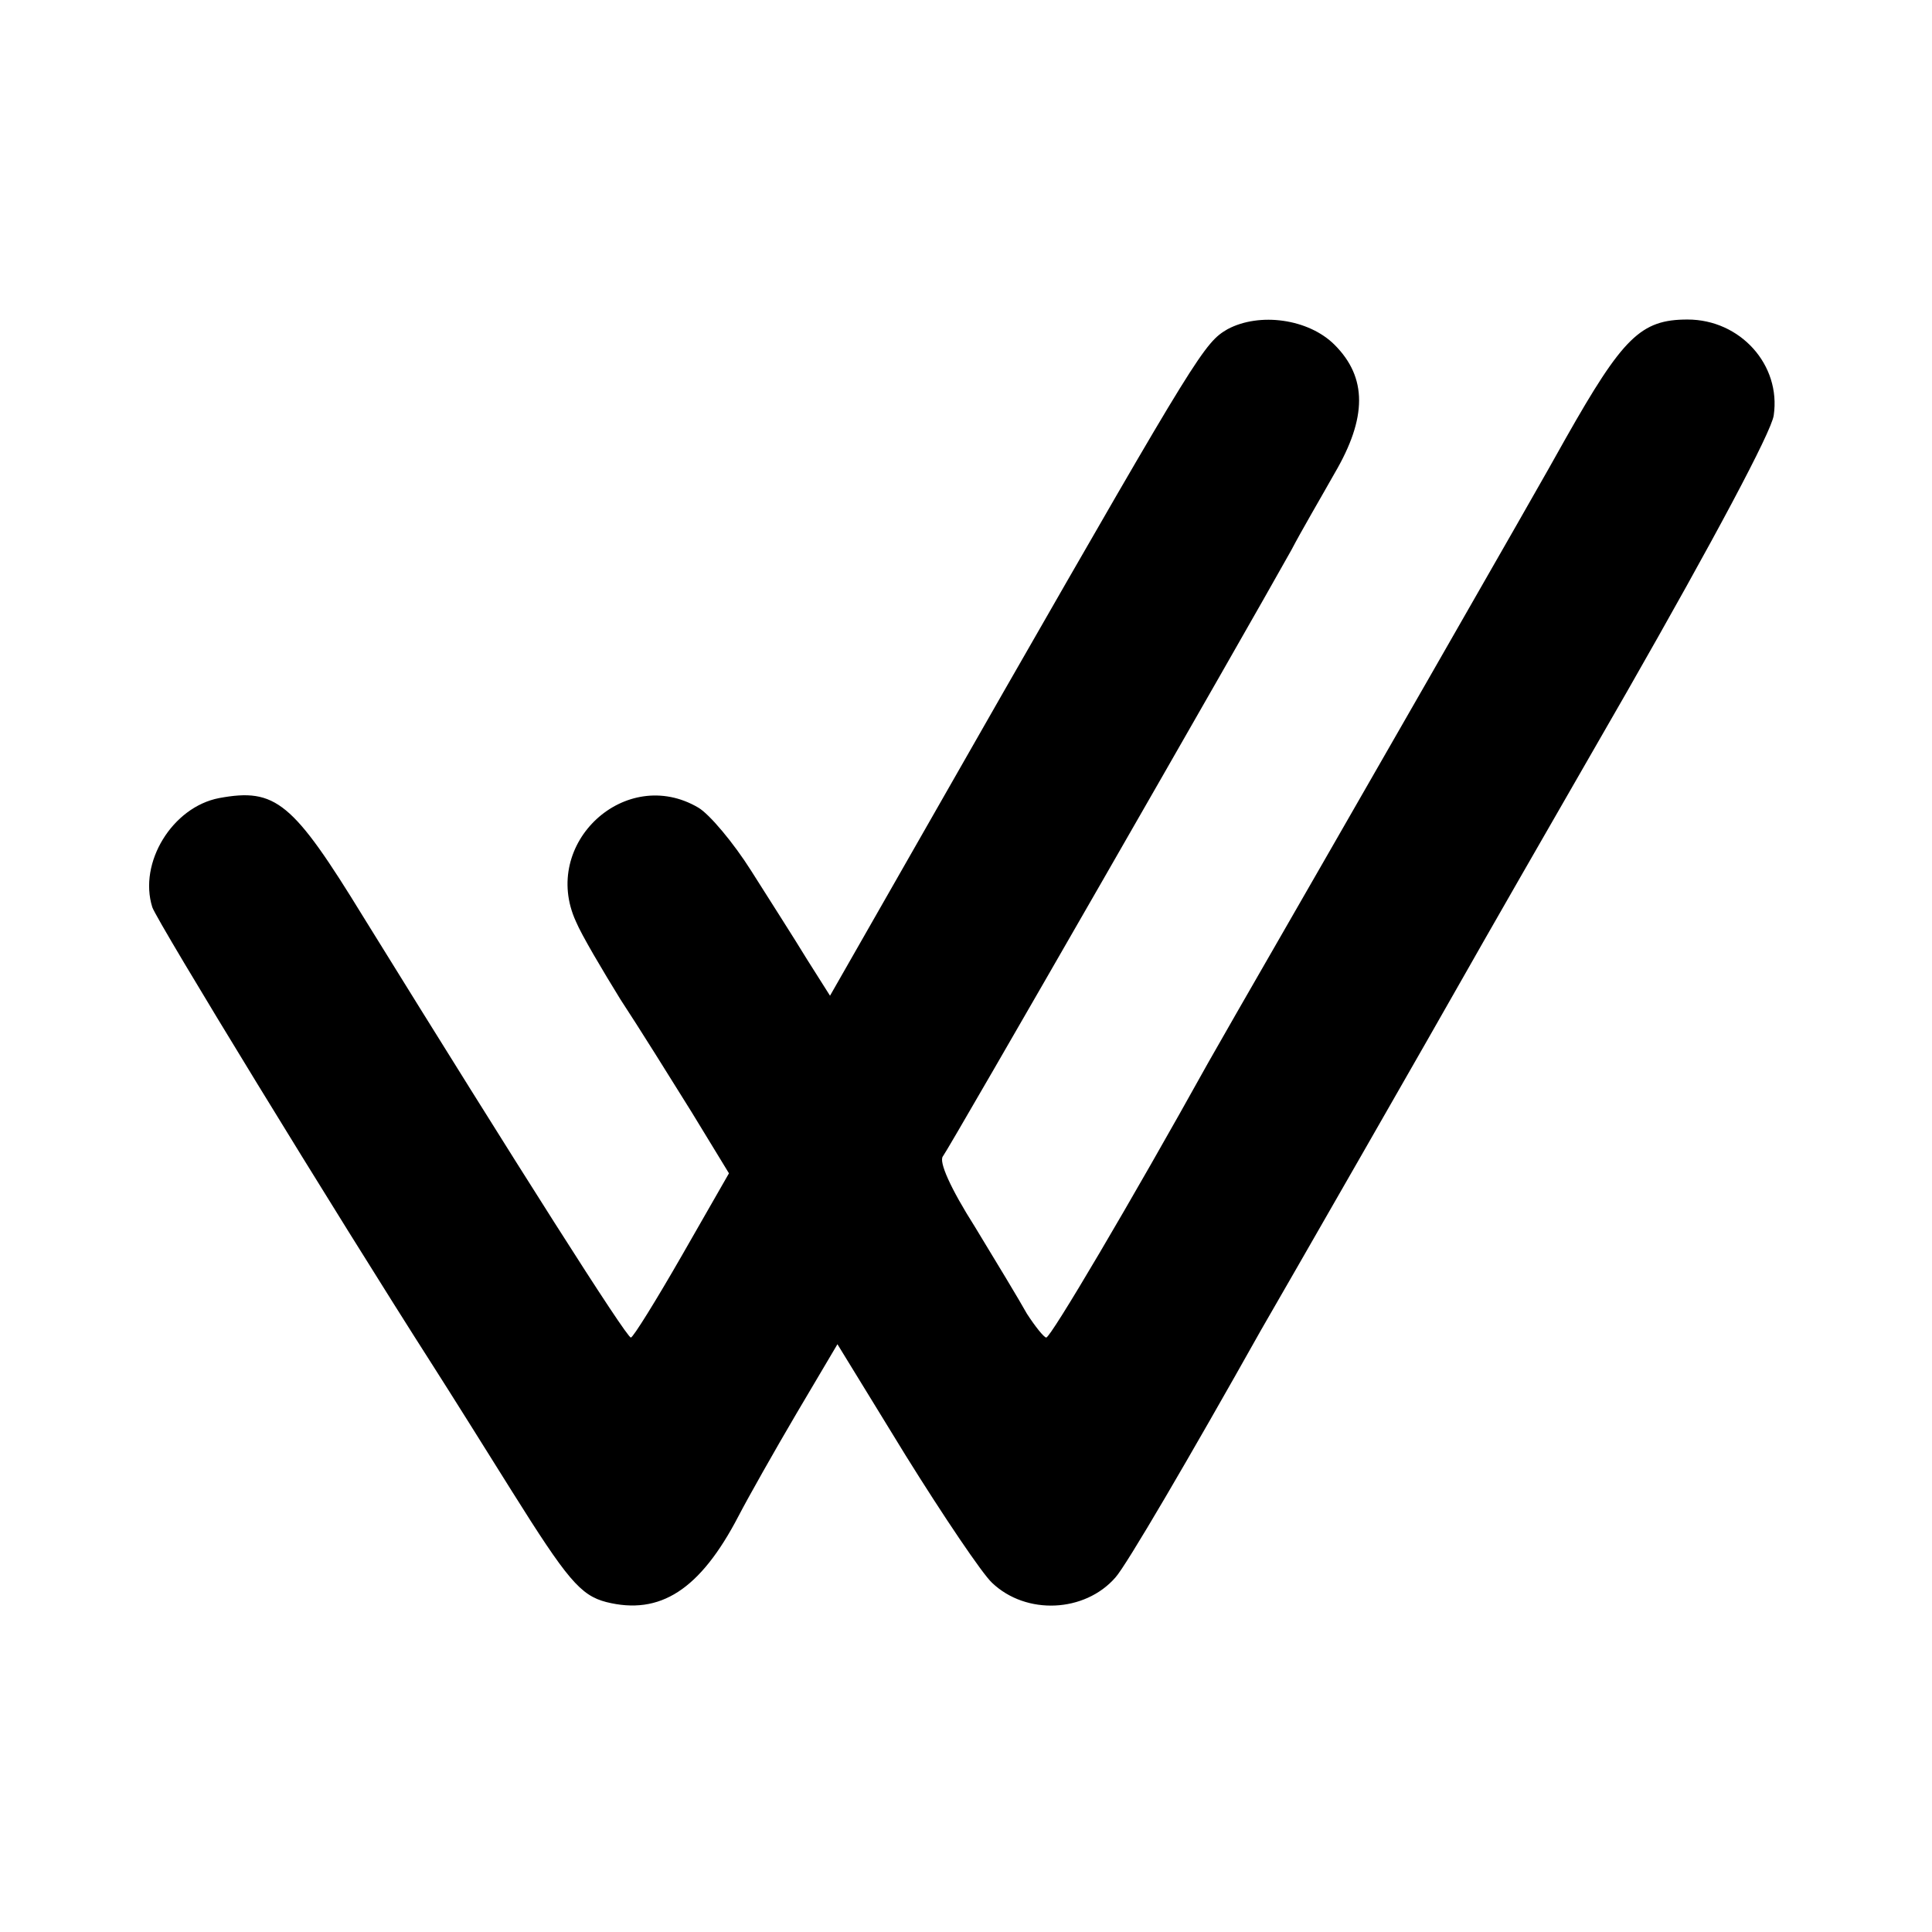 <?xml version="1.0" standalone="no"?>
<!DOCTYPE svg PUBLIC "-//W3C//DTD SVG 20010904//EN"
 "http://www.w3.org/TR/2001/REC-SVG-20010904/DTD/svg10.dtd">
<svg version="1.0" xmlns="http://www.w3.org/2000/svg"
 width="260pt" height="260pt" viewBox="0 0 260 260"
 preserveAspectRatio="xMidYMid meet">
<g transform="translate(0,260) scale(0.1,-0.1)"
fill="#000000" stroke="none">
<path d="M1652 2157 c-31 -18 -40 -32 -302 -489 l-233 -408 -31 49 c-17 28
-51 81 -75 119 -24 38 -56 76 -71 85 -98 58 -213 -48 -165 -153 8 -19 36 -66
60 -105 25 -38 68 -107 96 -152 l50 -82 -63 -110 c-35 -61 -66 -111 -69 -111
-6 0 -149 225 -360 566 -95 155 -118 174 -194 160 -63 -12 -109 -87 -90 -147
7 -20 244 -408 379 -619 23 -36 70 -111 105 -167 74 -118 92 -140 127 -149 72
-18 126 16 178 116 13 25 48 87 78 138 l55 93 92 -150 c51 -82 103 -159 116
-171 46 -44 125 -40 166 7 14 15 100 162 196 333 11 19 72 125 135 235 63 110
126 220 140 245 14 25 112 196 218 380 116 203 194 349 197 371 10 68 -45 129
-116 129 -63 0 -87 -24 -164 -160 -30 -55 -334 -584 -395 -690 -30 -52 -69
-120 -86 -150 -105 -189 -212 -370 -218 -370 -3 0 -15 15 -26 32 -10 18 -42
71 -70 117 -33 52 -49 88 -43 95 8 10 406 703 469 816 13 25 40 71 58 103 44
75 44 129 0 173 -35 35 -101 44 -144 21z"/>
</g>
</svg>

